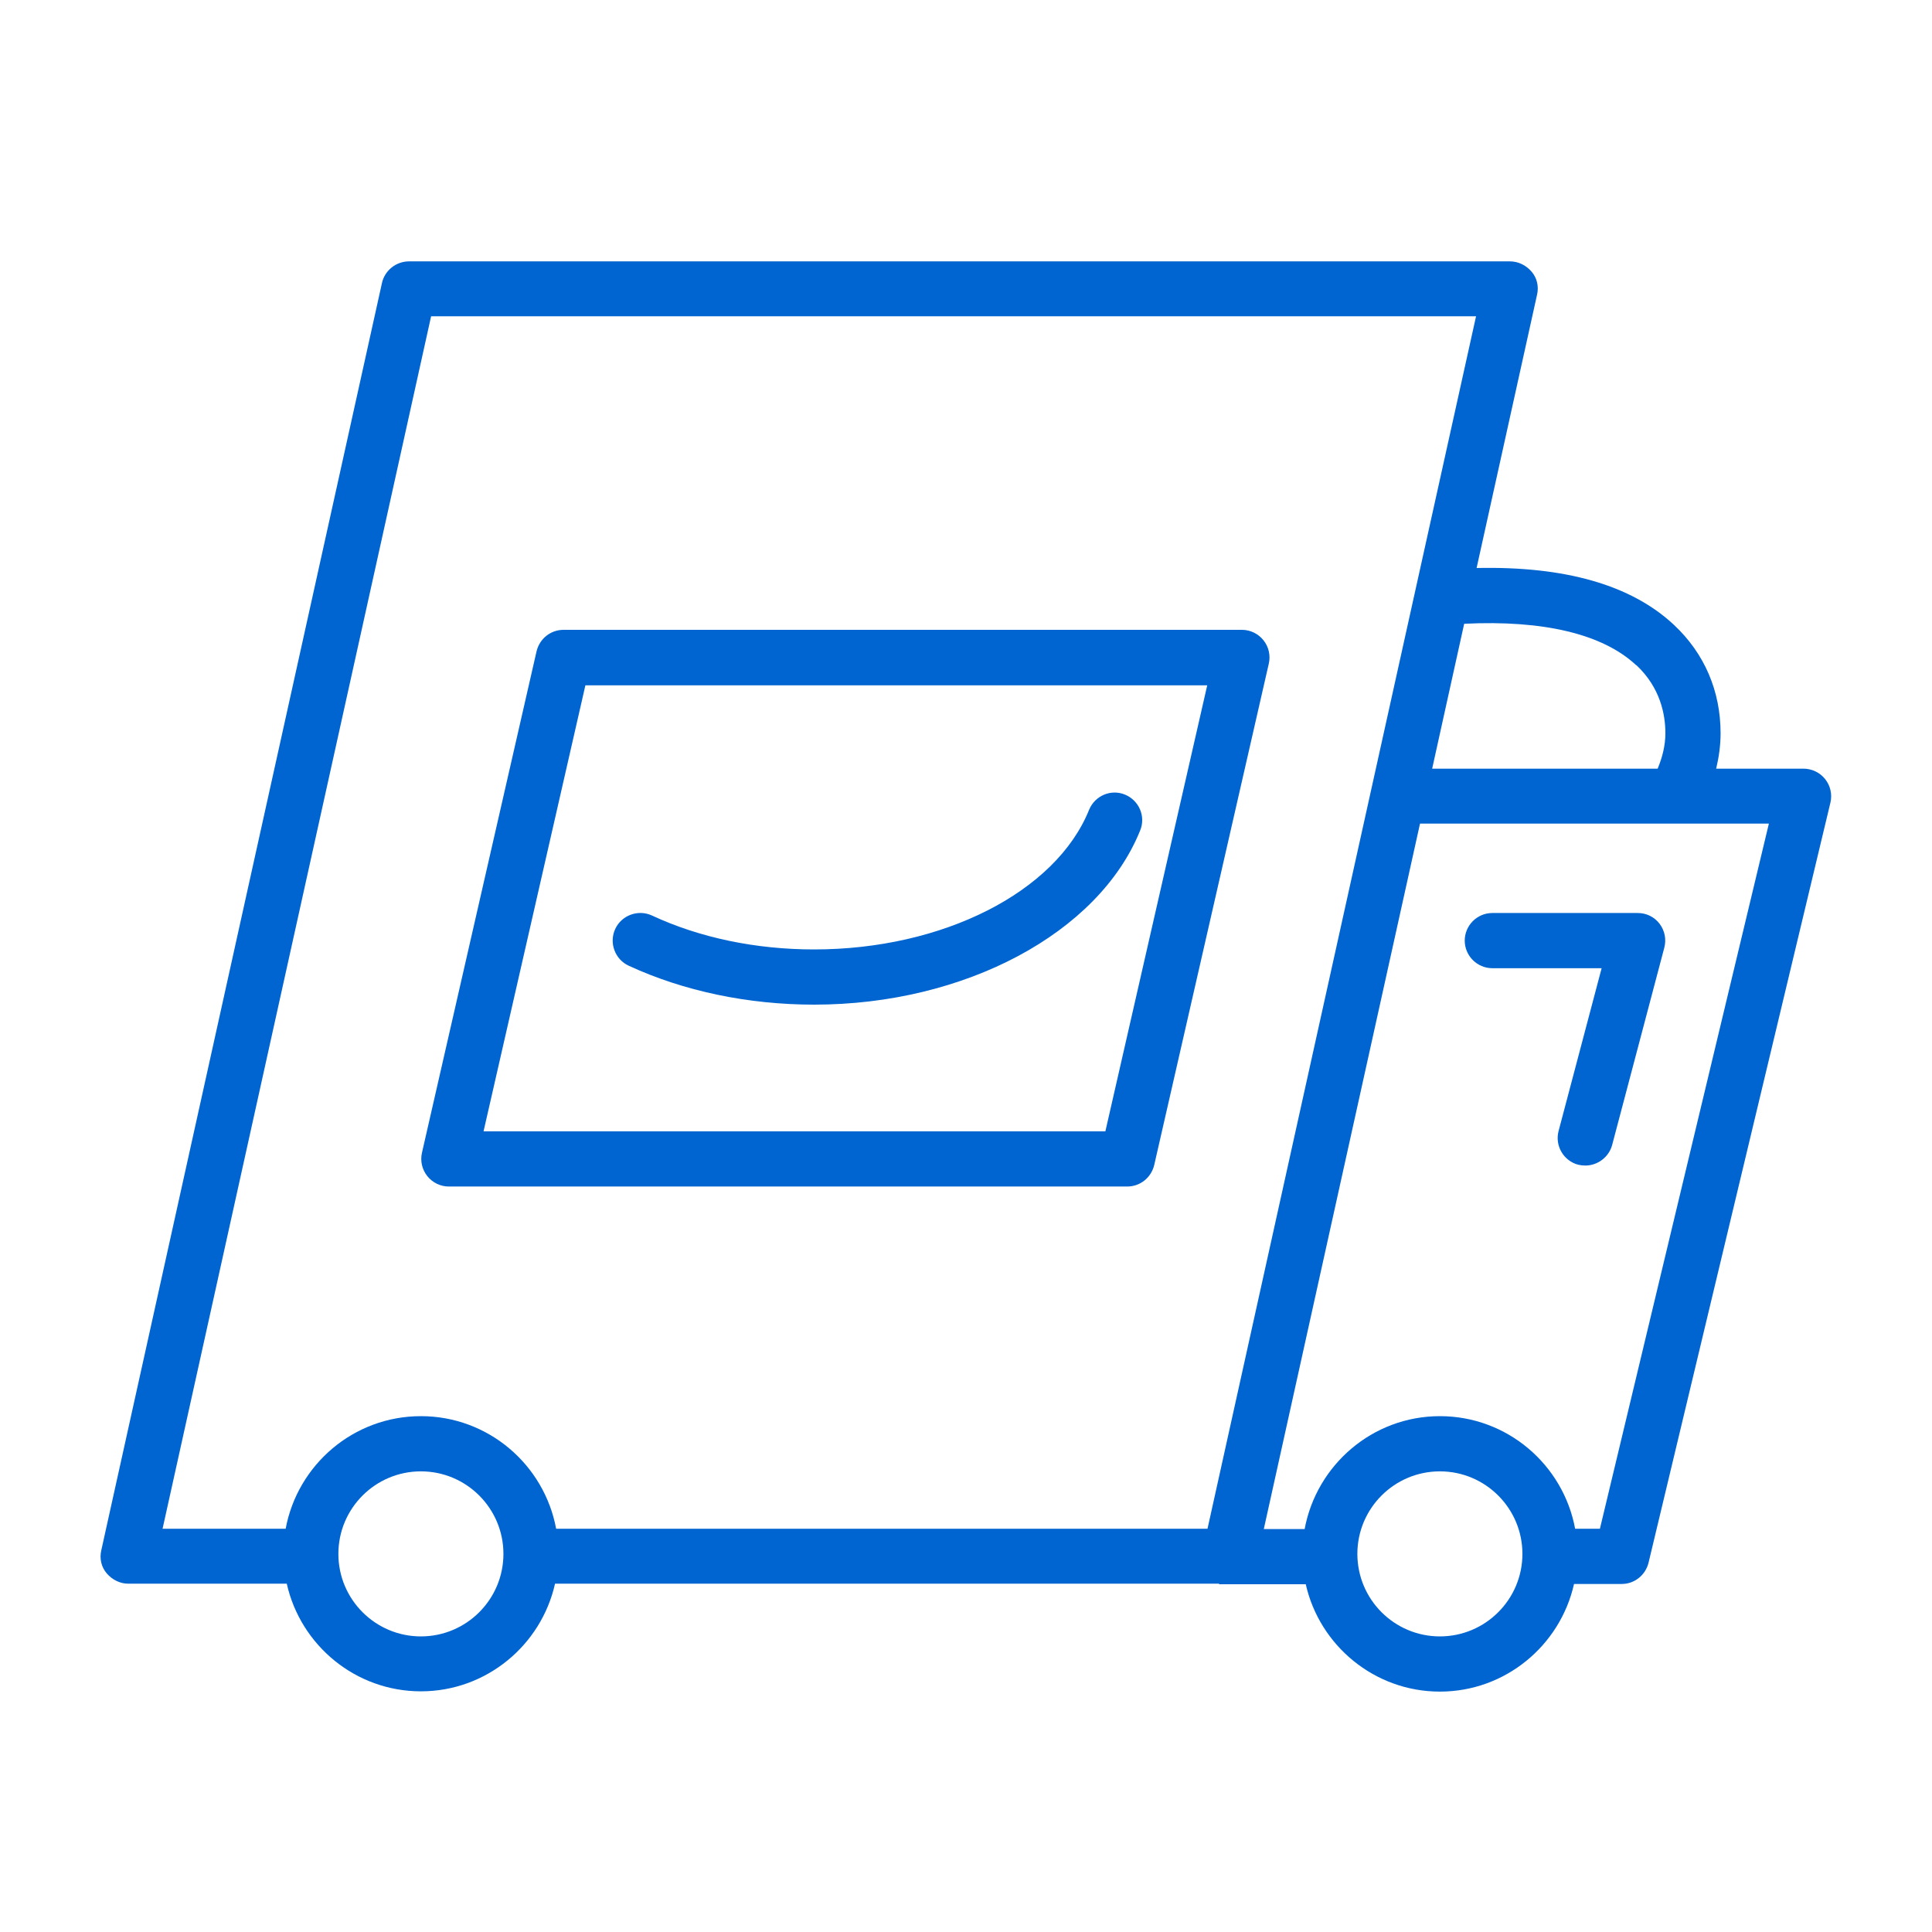 <svg width="70" height="70" viewBox="0 0 70 70" fill="none" xmlns="http://www.w3.org/2000/svg">
<path d="M45.78 23.2C45.59 22.96 45.3 22.82 45 22.82H20.42C19.95 22.82 19.55 23.14 19.44 23.6L15.29 41.76C15.22 42.06 15.29 42.37 15.48 42.61C15.67 42.85 15.96 42.99 16.26 42.99H40.84C41.31 42.99 41.71 42.67 41.82 42.21L45.97 24.05C46.04 23.75 45.97 23.44 45.78 23.2ZM40.05 40.99H17.52L21.21 24.83H43.74L40.05 40.99Z" fill="#0065D0"/>
<path d="M65.36 27.85H62.18C62.28 27.43 62.34 27 62.34 26.57C62.34 25.04 61.76 23.68 60.65 22.64C59.1 21.19 56.7 20.51 53.5 20.58L55.69 10.68C55.76 10.38 55.69 10.07 55.49 9.84C55.29 9.61 55.01 9.47 54.71 9.47H14.82C14.35 9.47 13.94 9.8 13.84 10.25L3.67 56.17C3.6 56.47 3.67 56.78 3.87 57.01C4.07 57.24 4.35 57.38 4.65 57.38H10.39C10.89 59.61 12.88 61.28 15.25 61.28C17.62 61.28 19.61 59.61 20.11 57.38H44.17V57.4H47.31C47.81 59.62 49.8 61.29 52.17 61.29C54.54 61.29 56.53 59.62 57.03 57.39H58.76C59.22 57.39 59.62 57.07 59.73 56.62L66.32 29.08C66.39 28.78 66.32 28.47 66.13 28.23C65.94 27.99 65.65 27.85 65.34 27.85H65.36ZM59.29 24.1C60.16 24.92 60.34 25.89 60.34 26.57C60.34 27.01 60.23 27.44 60.06 27.85H51.89L53.05 22.6C55.92 22.46 58.07 22.97 59.28 24.1H59.29ZM15.25 59.29C13.6 59.29 12.26 57.95 12.26 56.3C12.26 54.65 13.6 53.31 15.25 53.31C16.9 53.31 18.24 54.65 18.24 56.3C18.24 57.95 16.9 59.29 15.25 59.29ZM43.75 55.39H20.15C19.72 53.07 17.69 51.31 15.25 51.31C12.81 51.31 10.78 53.07 10.35 55.39H5.89L15.62 11.46H53.48L43.75 55.39ZM52.17 59.29C50.52 59.29 49.18 57.95 49.18 56.3C49.18 54.65 50.52 53.31 52.17 53.31C53.82 53.31 55.16 54.65 55.16 56.3C55.16 57.95 53.82 59.29 52.17 59.29ZM57.97 55.39H57.07C56.64 53.07 54.61 51.31 52.17 51.31C49.73 51.31 47.7 53.08 47.27 55.4H45.79L51.45 29.84H64.09L57.97 55.38V55.39Z" fill="#0065D0"/>
<path d="M54.06 35.08H58.03L56.47 40.98C56.33 41.51 56.65 42.06 57.18 42.2C57.27 42.22 57.35 42.23 57.44 42.23C57.88 42.23 58.29 41.93 58.41 41.49L60.3 34.34C60.38 34.04 60.32 33.72 60.13 33.47C59.94 33.22 59.65 33.08 59.34 33.08H54.07C53.52 33.08 53.07 33.53 53.07 34.08C53.07 34.63 53.52 35.08 54.07 35.08H54.06Z" fill="#0065D0"/>
<path d="M22.78 34.99C24.77 35.91 27.1 36.4 29.5 36.4C34.95 36.4 39.81 33.81 41.31 30.09C41.52 29.58 41.27 29 40.76 28.79C40.25 28.58 39.67 28.83 39.46 29.34C38.26 32.32 34.16 34.4 29.5 34.4C27.39 34.4 25.36 33.98 23.62 33.17C23.12 32.94 22.52 33.16 22.29 33.66C22.06 34.16 22.28 34.76 22.78 34.99Z" fill="#0065D0"/>
</svg>
